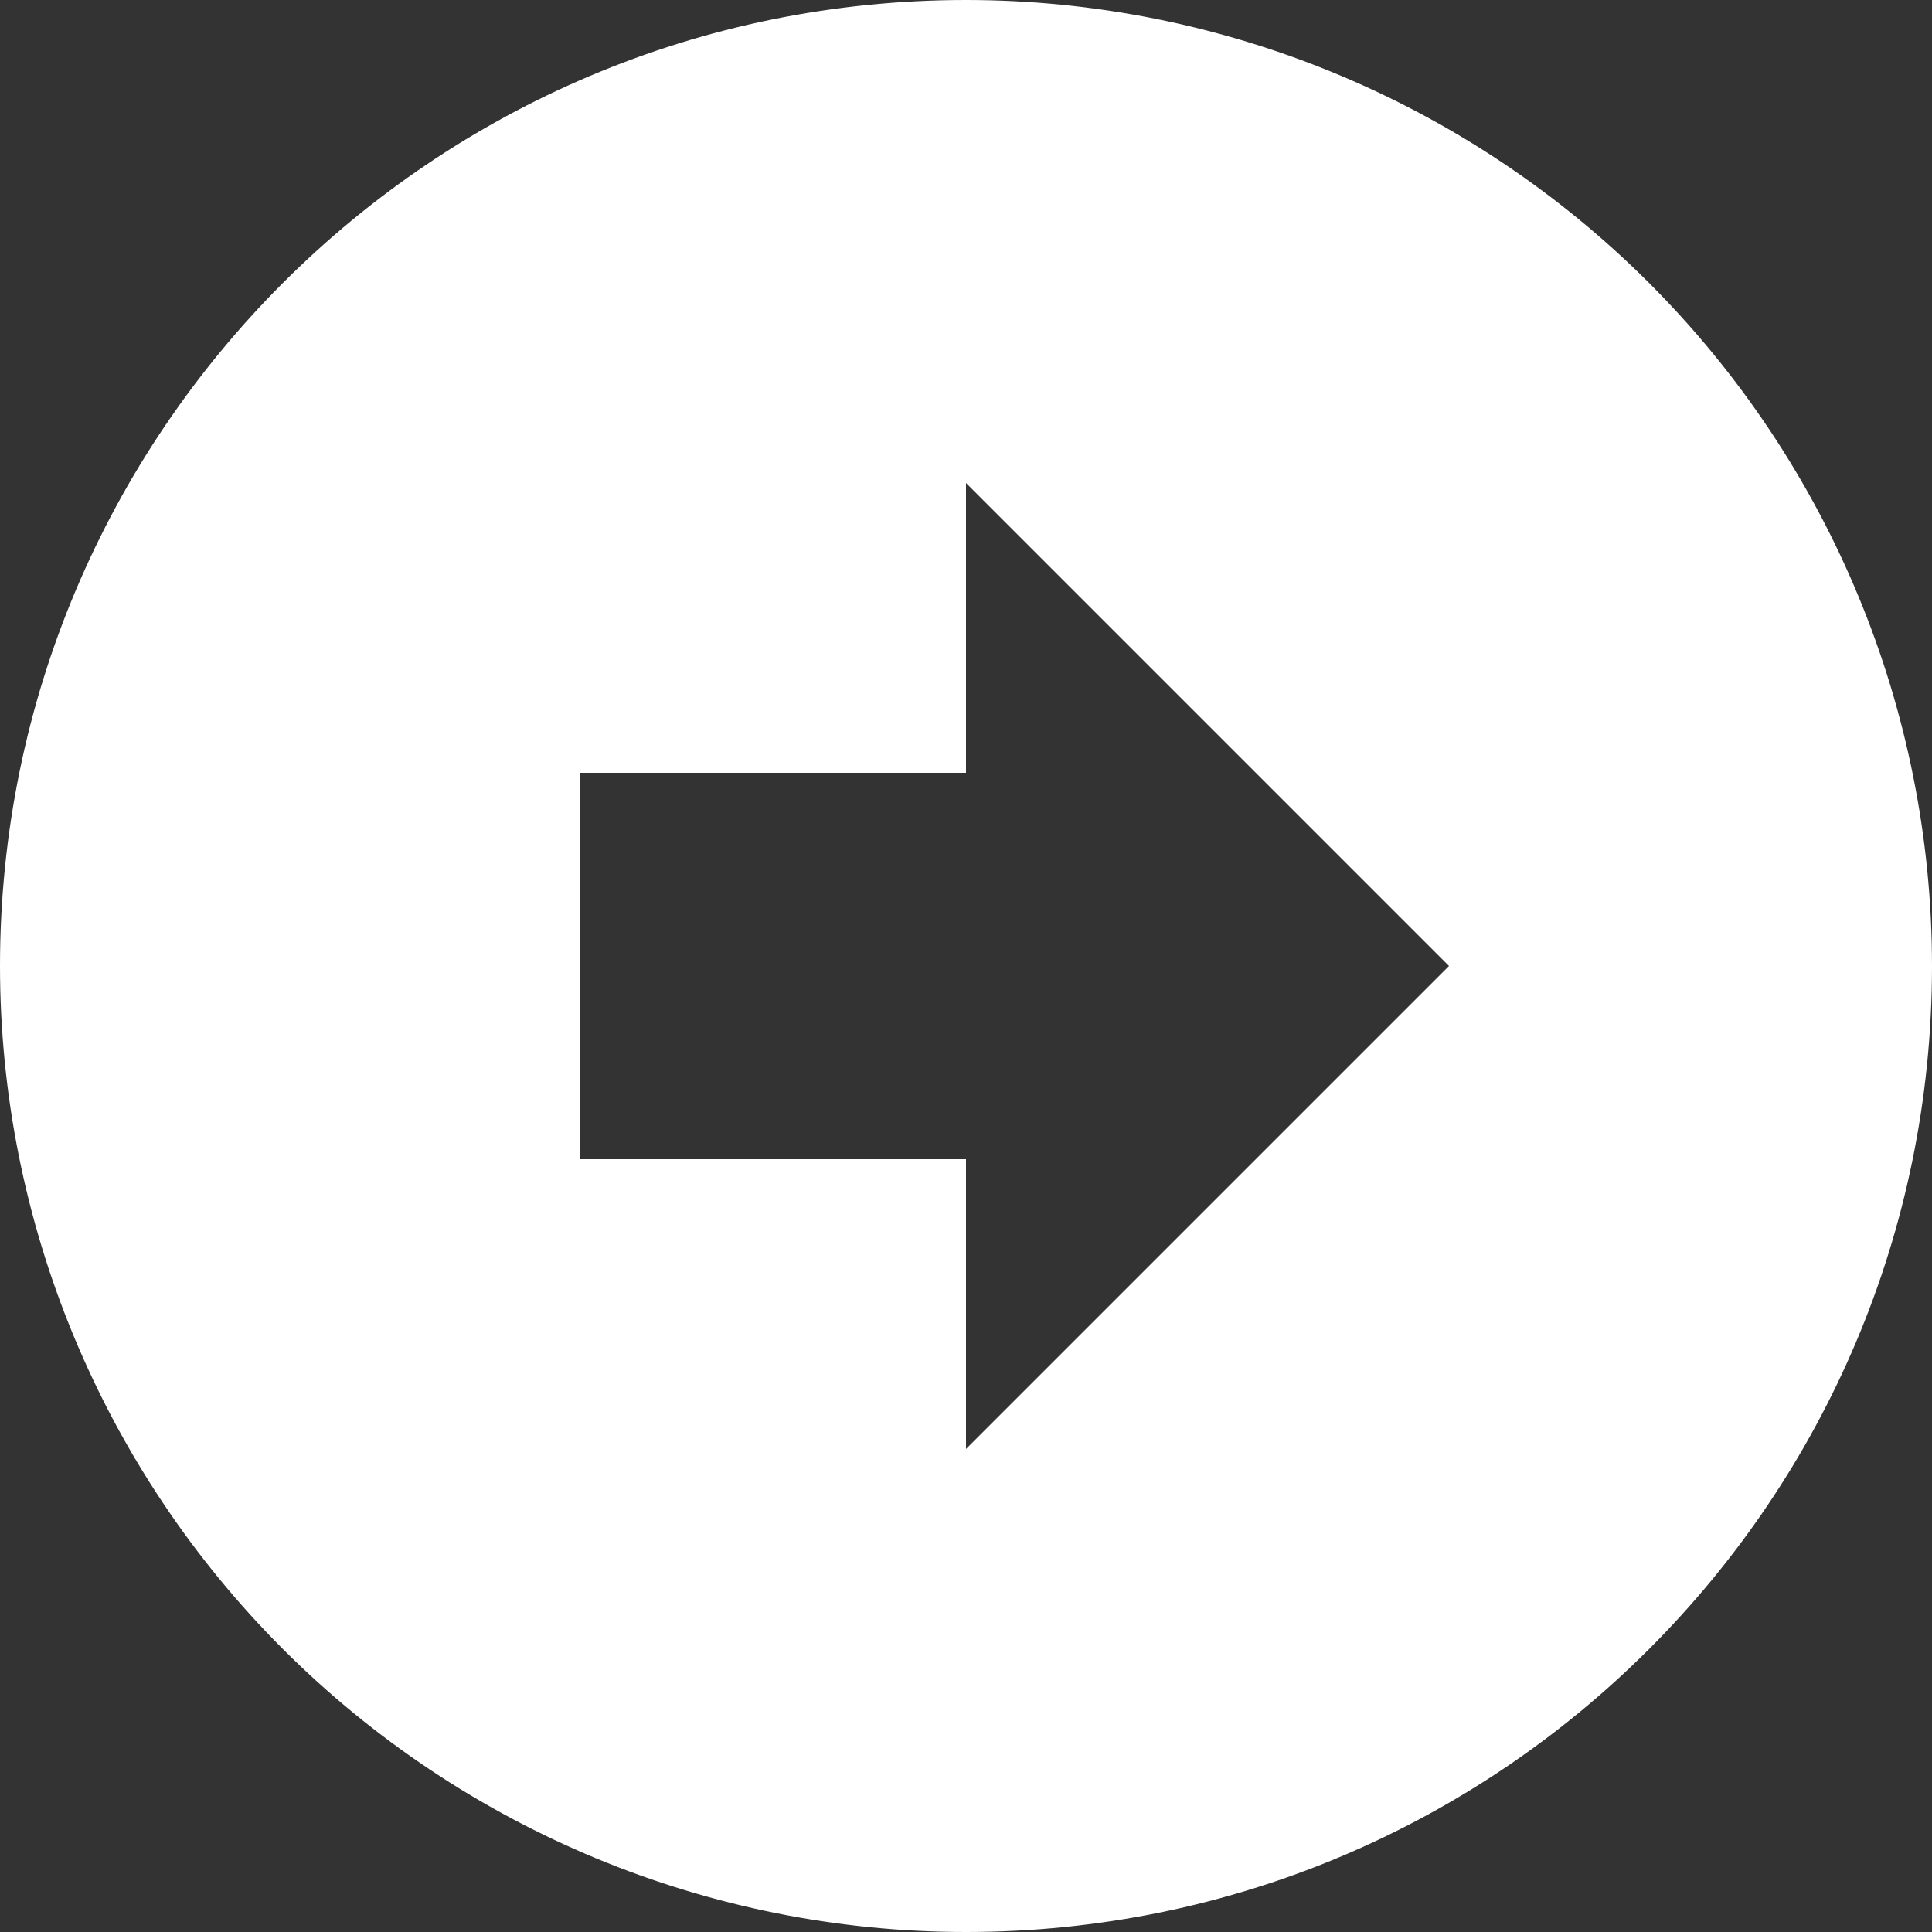 <?xml version="1.0" encoding="UTF-8"?>
<svg width="20px" height="20px" viewBox="0 0 20 20" version="1.1" xmlns="http://www.w3.org/2000/svg" xmlns:xlink="http://www.w3.org/1999/xlink">
    <rect x="0" y="0" width="20" height="20" fill="#333333" stroke="none"/>
    <!-- Generator: Sketch 50 (54983) - http://www.bohemiancoding.com/sketch -->
    <title>Shape</title>
    <desc>Created with Sketch.</desc>
    <defs></defs>
    <g id="Page-1" stroke="none" stroke-width="1" fill="none" fill-rule="evenodd">
        <g id="arrow-right-bold-circle" fill="#FFFFFF" fill-rule="nonzero">
            <path d="M0,10 C-8.8817842e-16,4.477 4.477,8.8817842e-16 10,-4.4408921e-16 C12.652,-1.55431223e-15 15.196,1.054 17.071,2.929 C18.946,4.804 20,7.348 20,10 C20,15.523 15.523,20 10,20 C7.348,20 4.804,18.946 2.929,17.071 C1.054,15.196 -2.22044605e-16,12.652 -4.4408921e-16,10 Z M15,10 L10,5 L10,8 L6,8 L6,12 L10,12 L10,15 L15,10 Z" id="Shape"></path>
        </g>
    </g>
</svg>